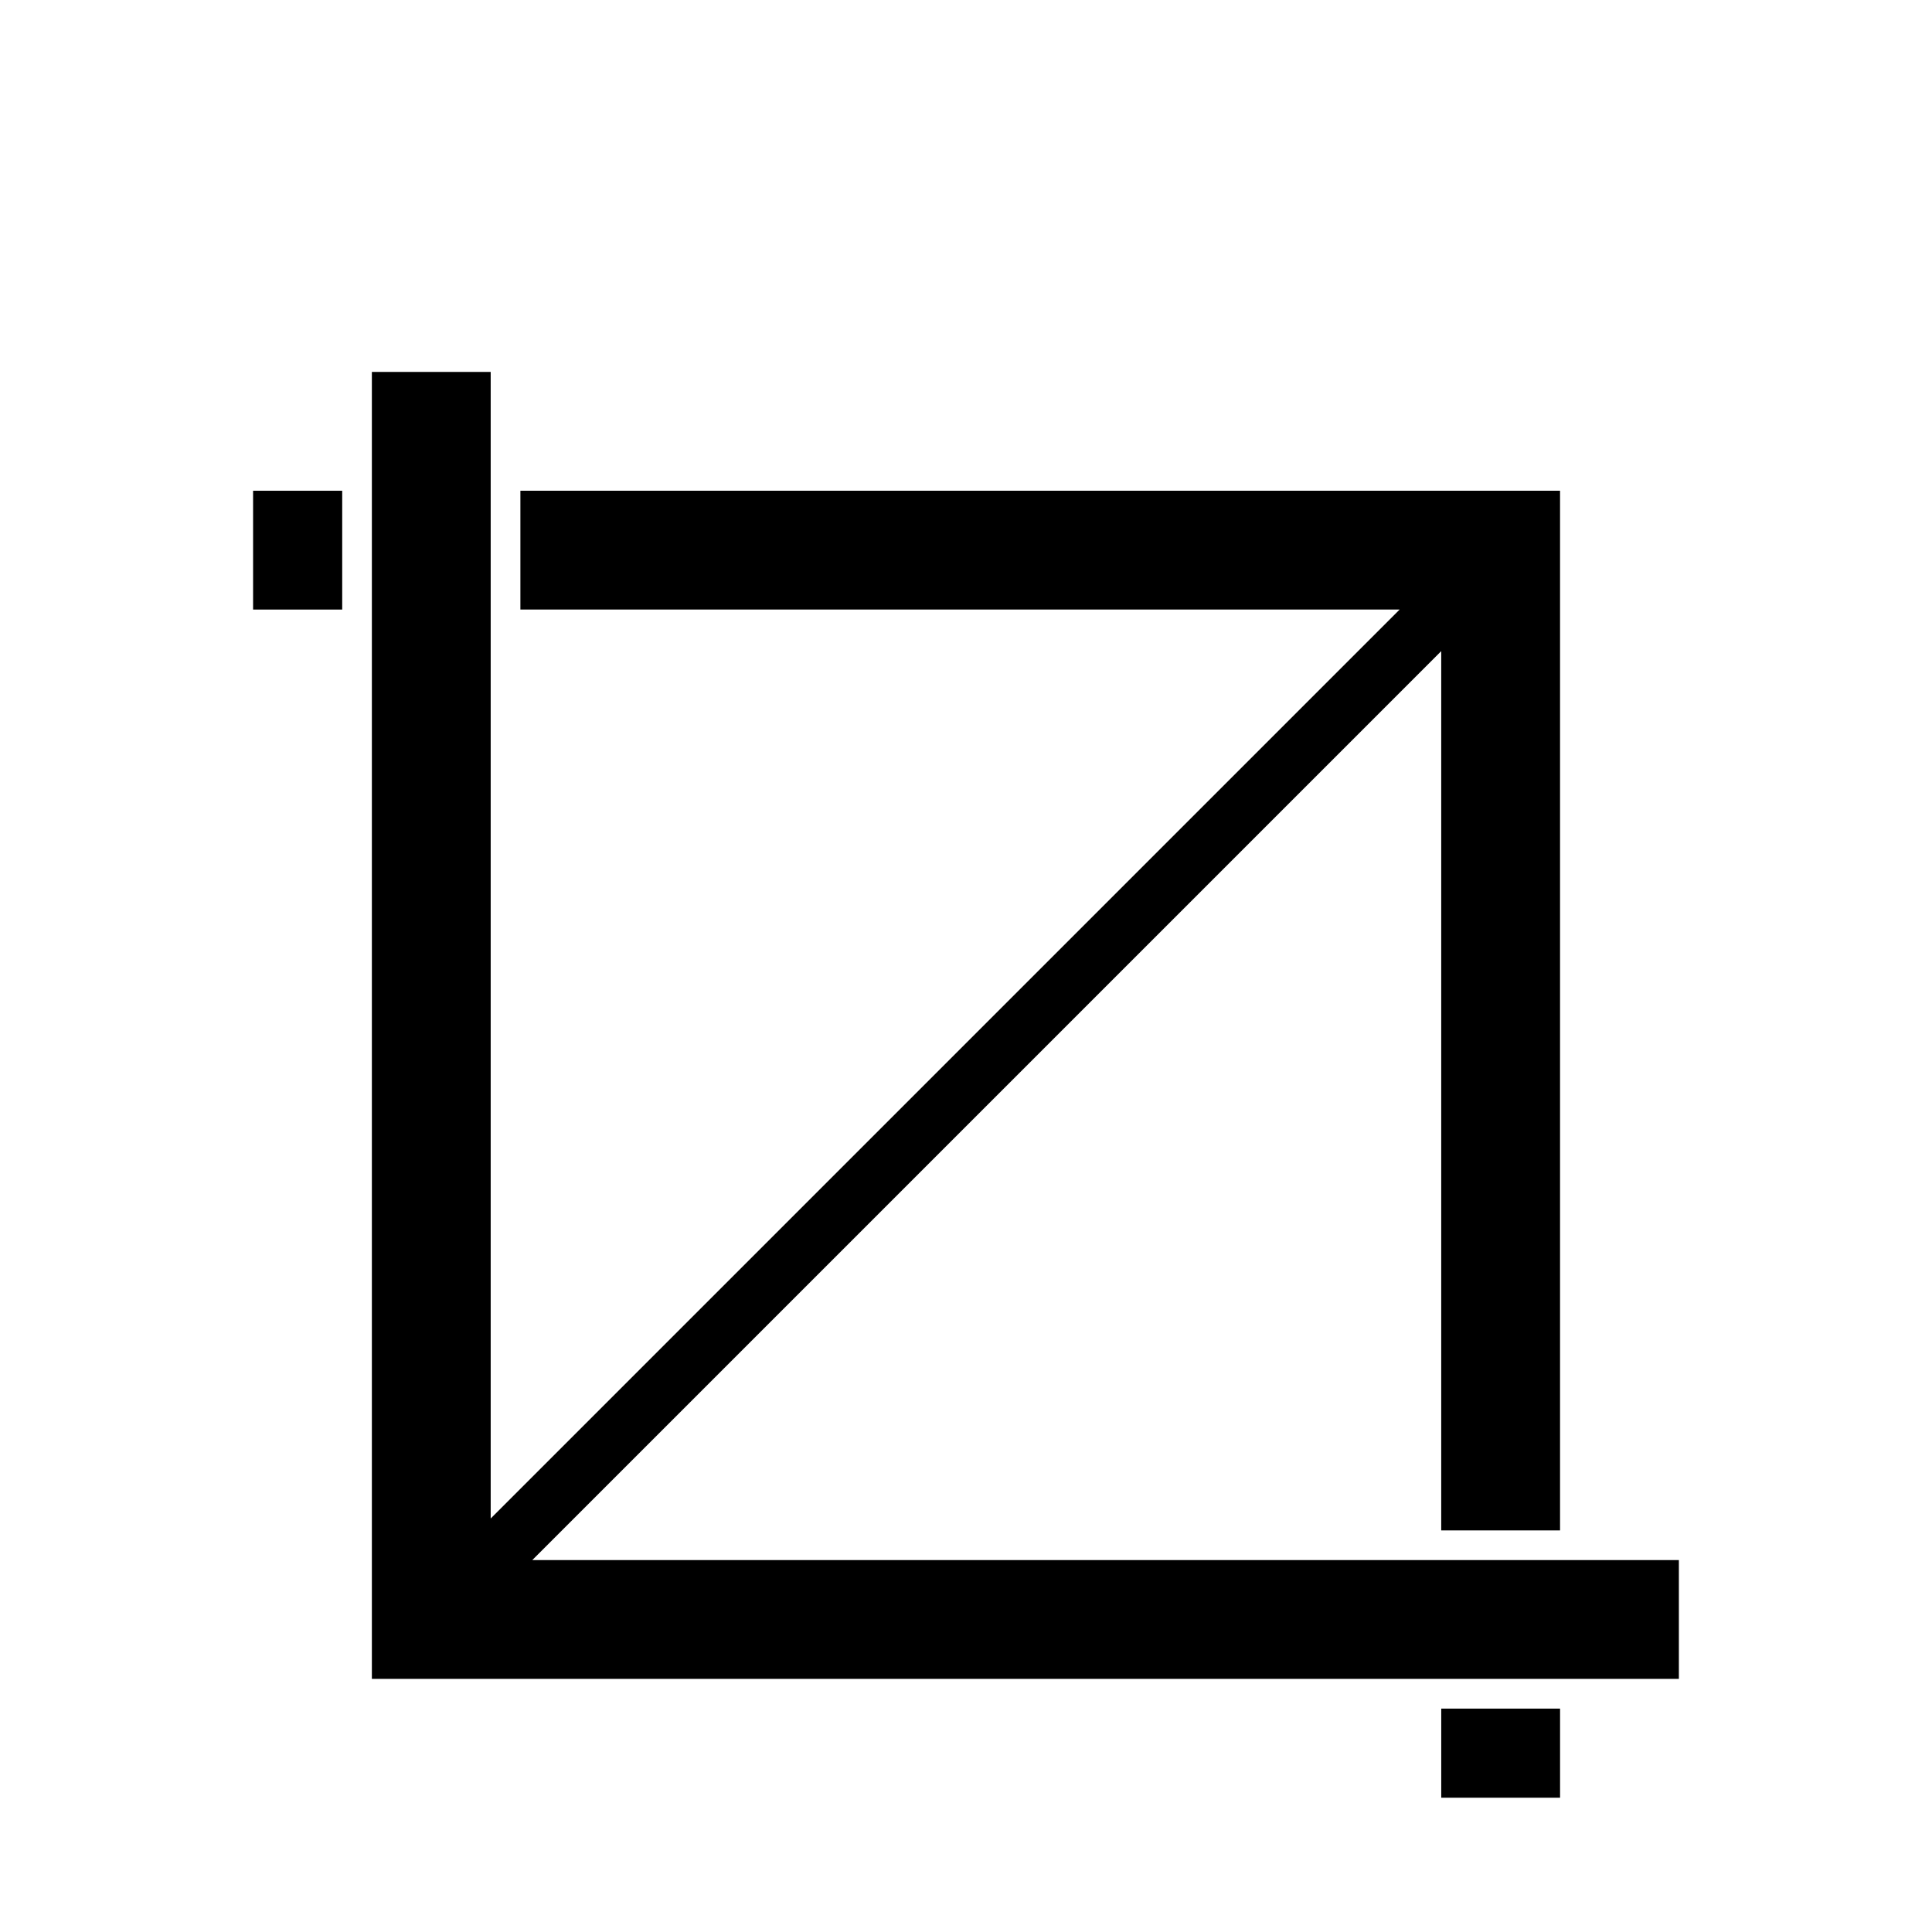 <?xml version="1.0" encoding="UTF-8"?>
<!-- Uploaded to: ICON Repo, www.svgrepo.com, Generator: ICON Repo Mixer Tools -->
<svg fill="#000000" width="800px" height="800px" version="1.1" viewBox="144 144 512 512" xmlns="http://www.w3.org/2000/svg">
 <g>
  <path d="m211.07 305.54h23.617v-31.488h-23.617z"/>
  <path d="m533.82 596.8h-7.875v23.613h31.488v-23.613z"/>
  <path d="m565.31 557.44h-280.25l240.88-240.88v233.01h31.488v-275.52h-275.52v31.488h233.01l-240.88 240.88v-303.86h-31.488v346.37h346.37v-31.488z"/>
 </g>
</svg>